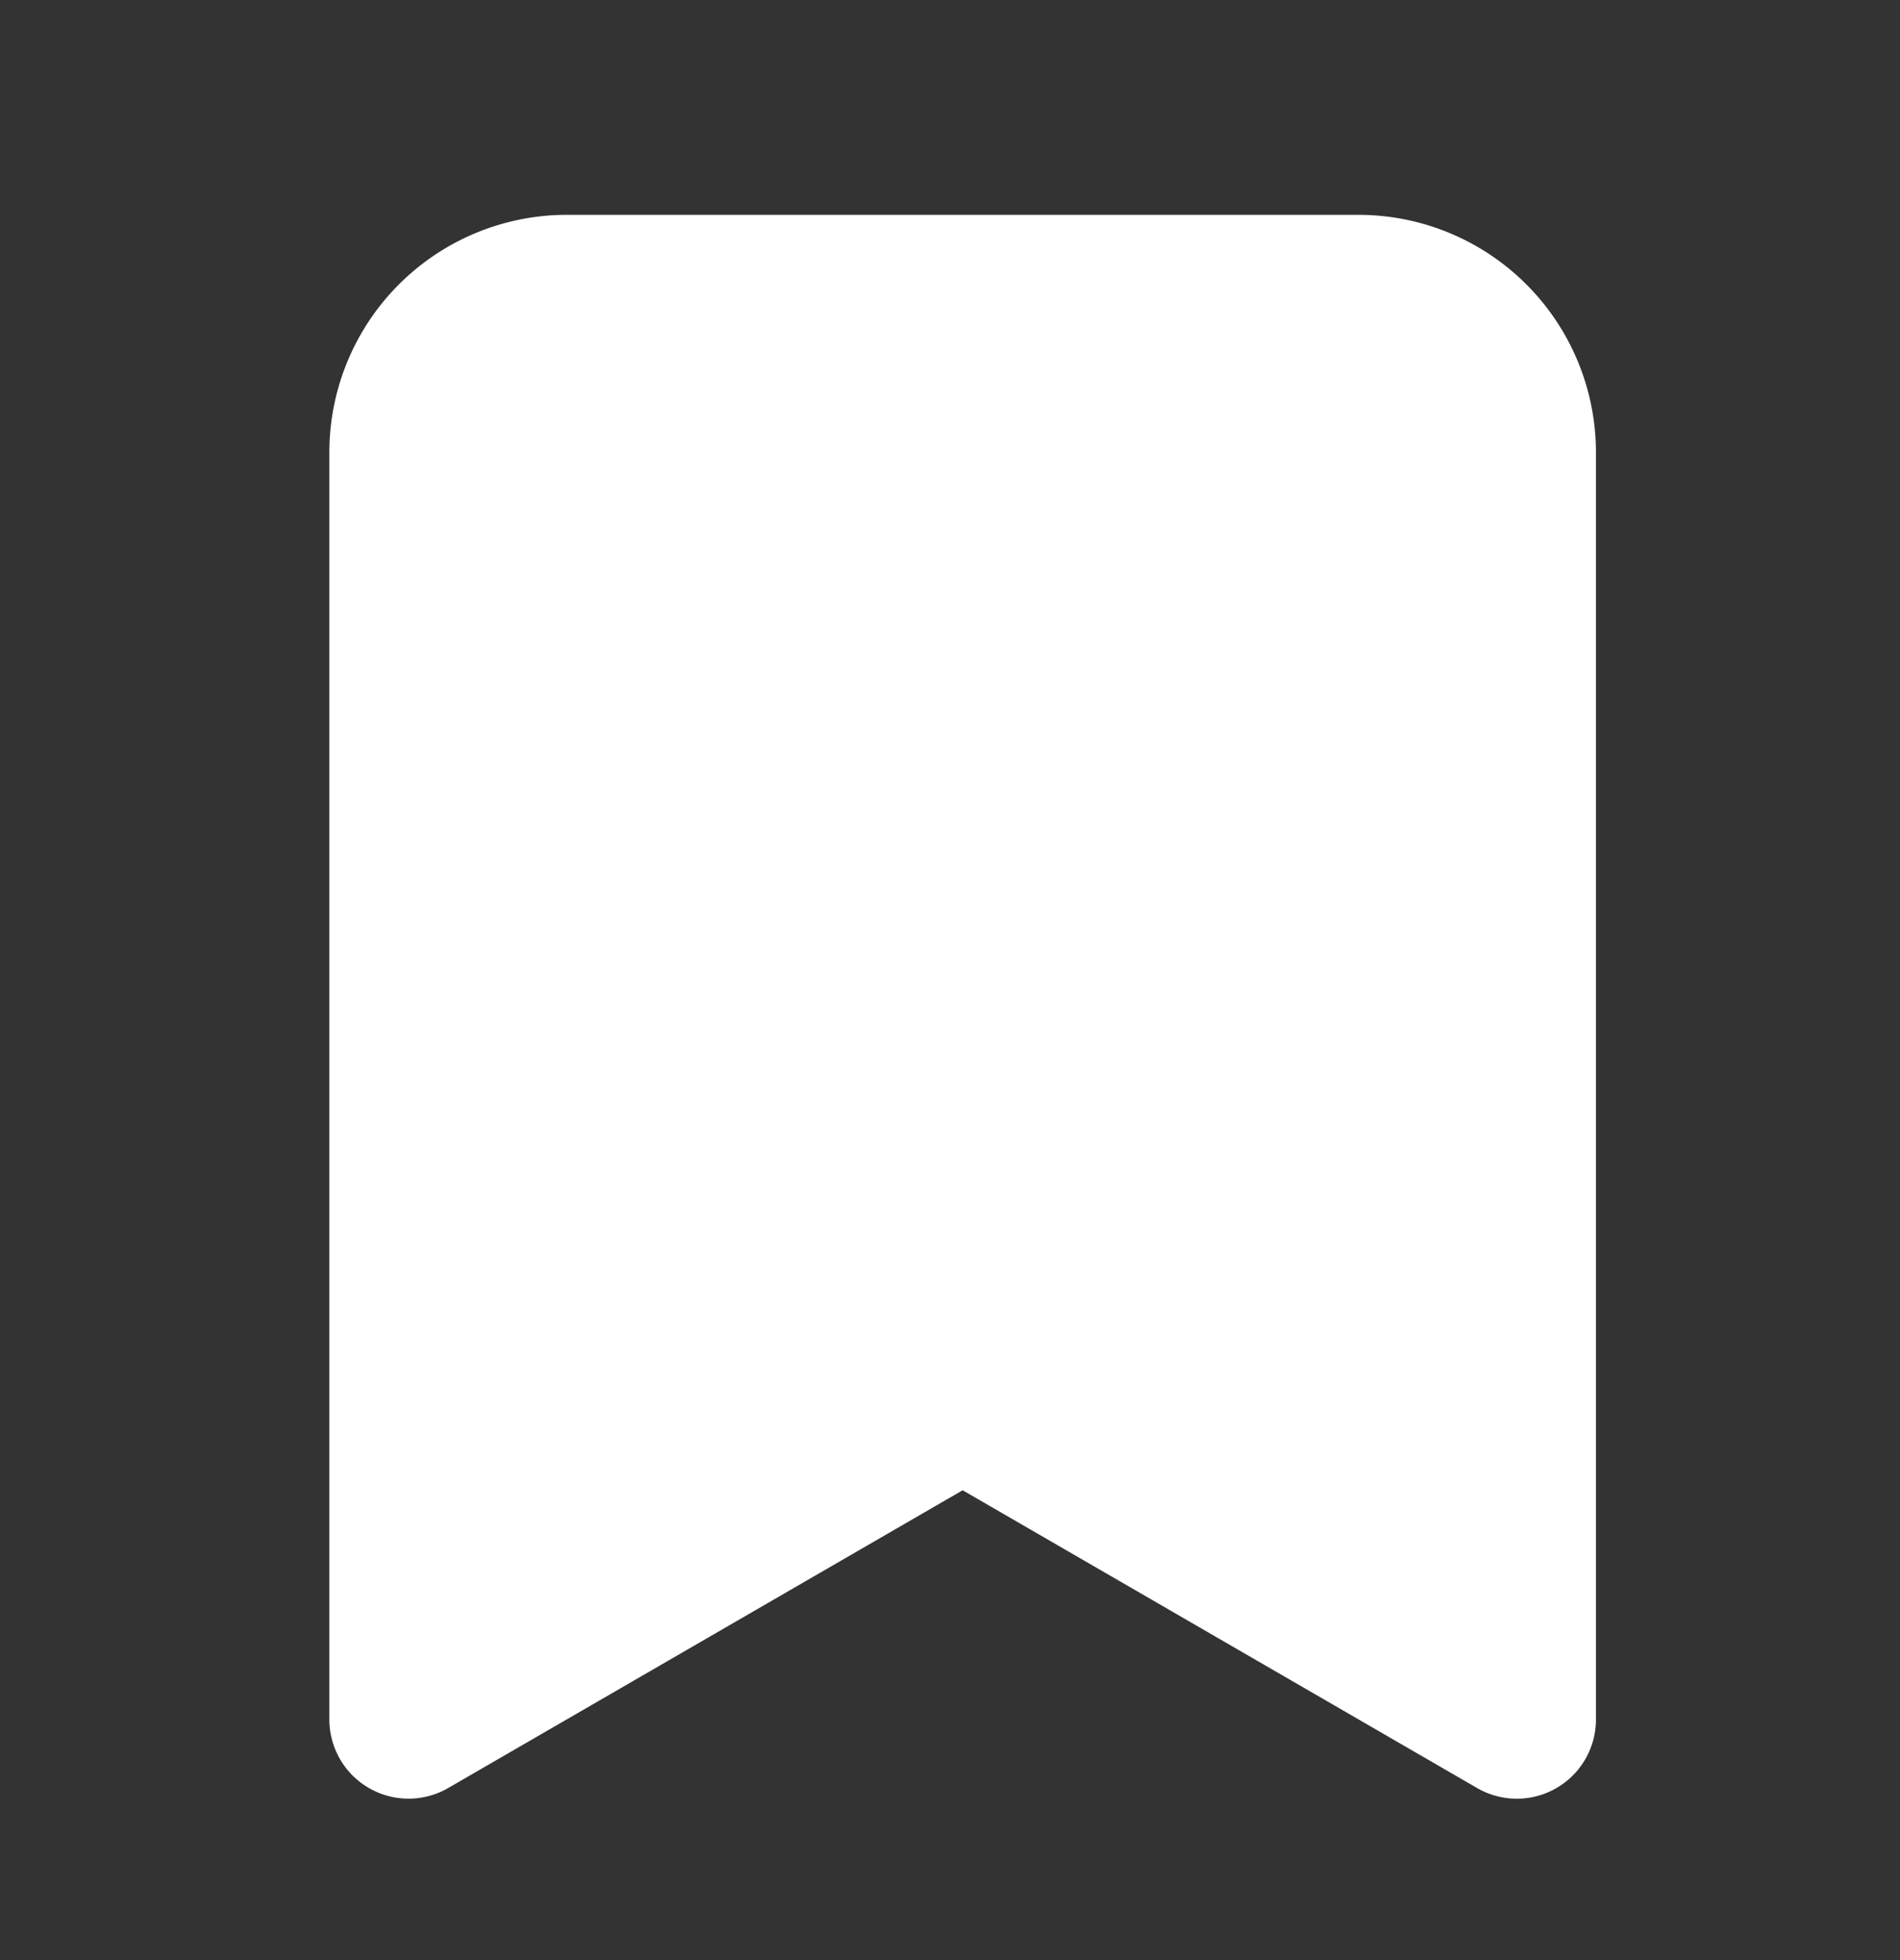 <svg xmlns="http://www.w3.org/2000/svg" width="32" height="33" fill="none"><rect width="100%" height="100%" fill="#333333" stroke="none"/><path fill="#fff" d="M9.547 3.617a4 4 0 0 0-4 4V28.95a1.334 1.334 0 0 0 2 1.154l8.666-5.014 8.666 5.014a1.333 1.333 0 0 0 2-1.154V7.617a4 4 0 0 0-4-4z"/></svg>